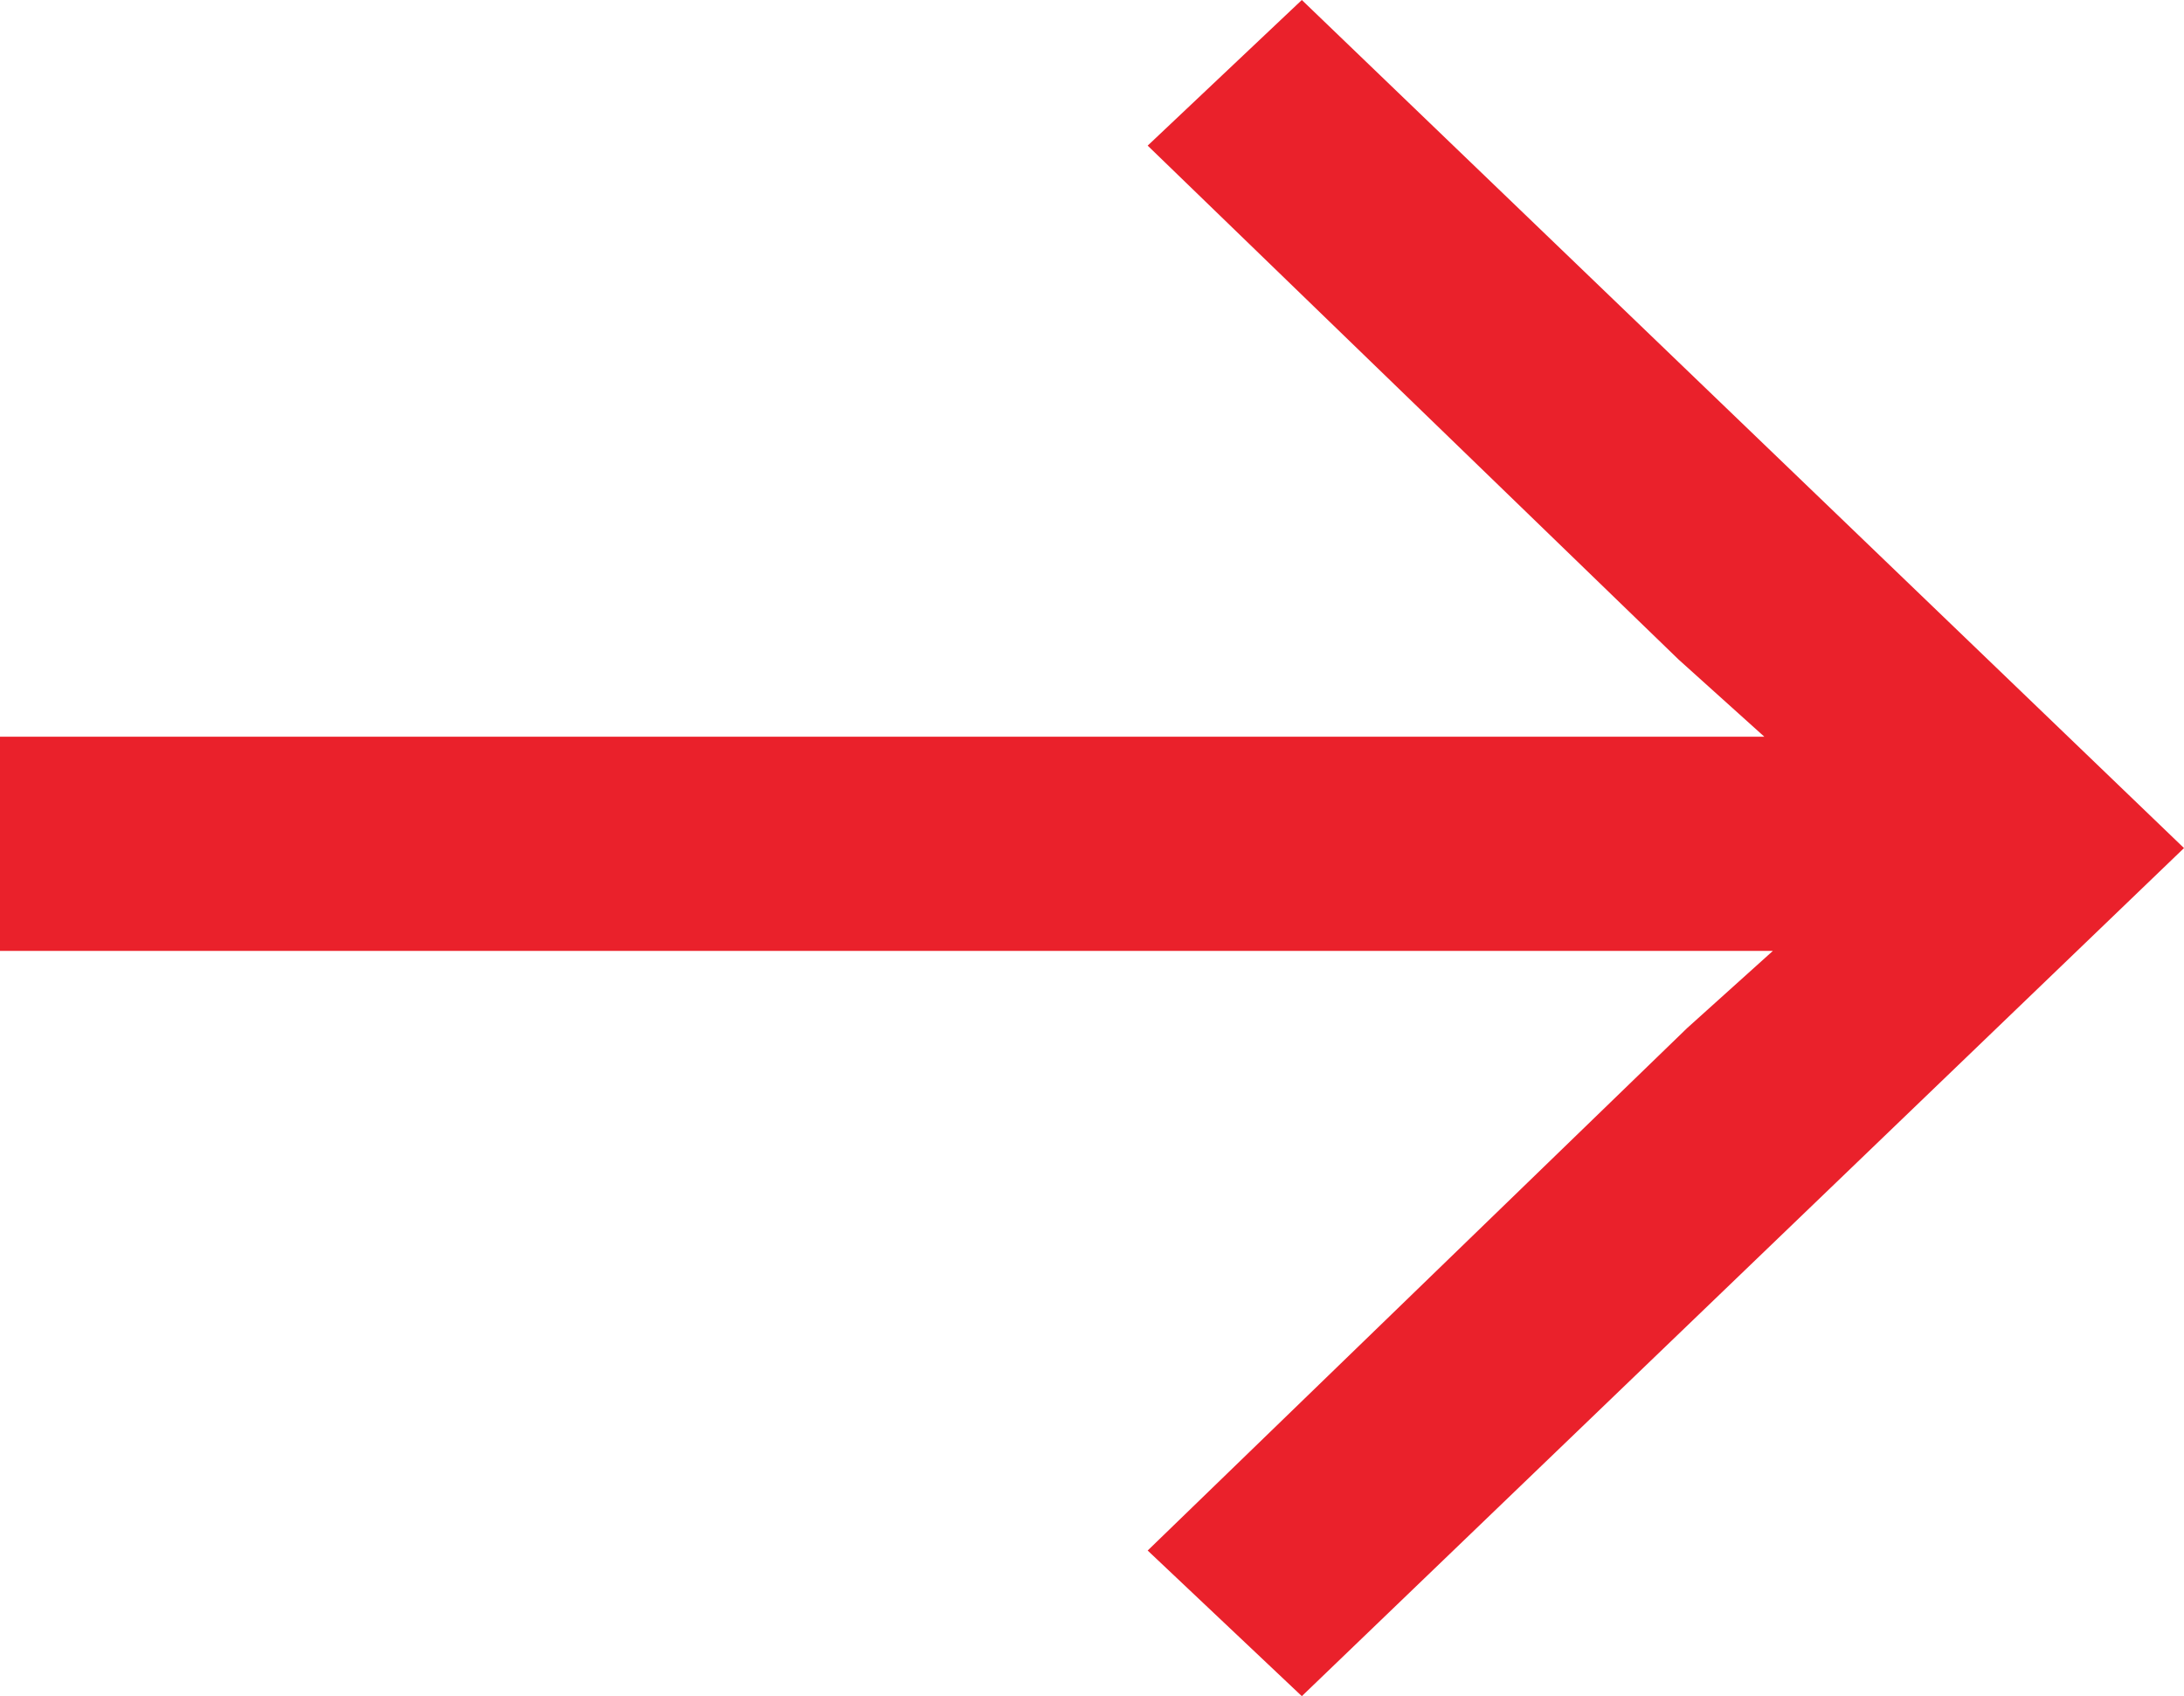 <?xml version="1.0" encoding="UTF-8"?> <!-- Generator: Adobe Illustrator 25.4.1, SVG Export Plug-In . SVG Version: 6.00 Build 0) --> <svg xmlns="http://www.w3.org/2000/svg" xmlns:xlink="http://www.w3.org/1999/xlink" id="Слой_1" x="0px" y="0px" viewBox="0 0 25.5 19.8" style="enable-background:new 0 0 25.5 19.8;" xml:space="preserve"> <style type="text/css"> .st0{fill:#EA212B;} </style> <polygon class="st0" points="19.6,7.7 20.6,8.6 19.2,8.6 0,8.6 0,11.1 19.3,11.1 20.7,11.1 19.7,12 13.4,18.1 15.2,19.8 25.5,9.9 25.5,9.9 25.5,9.9 15.2,0 13.4,1.7 "></polygon> </svg> 